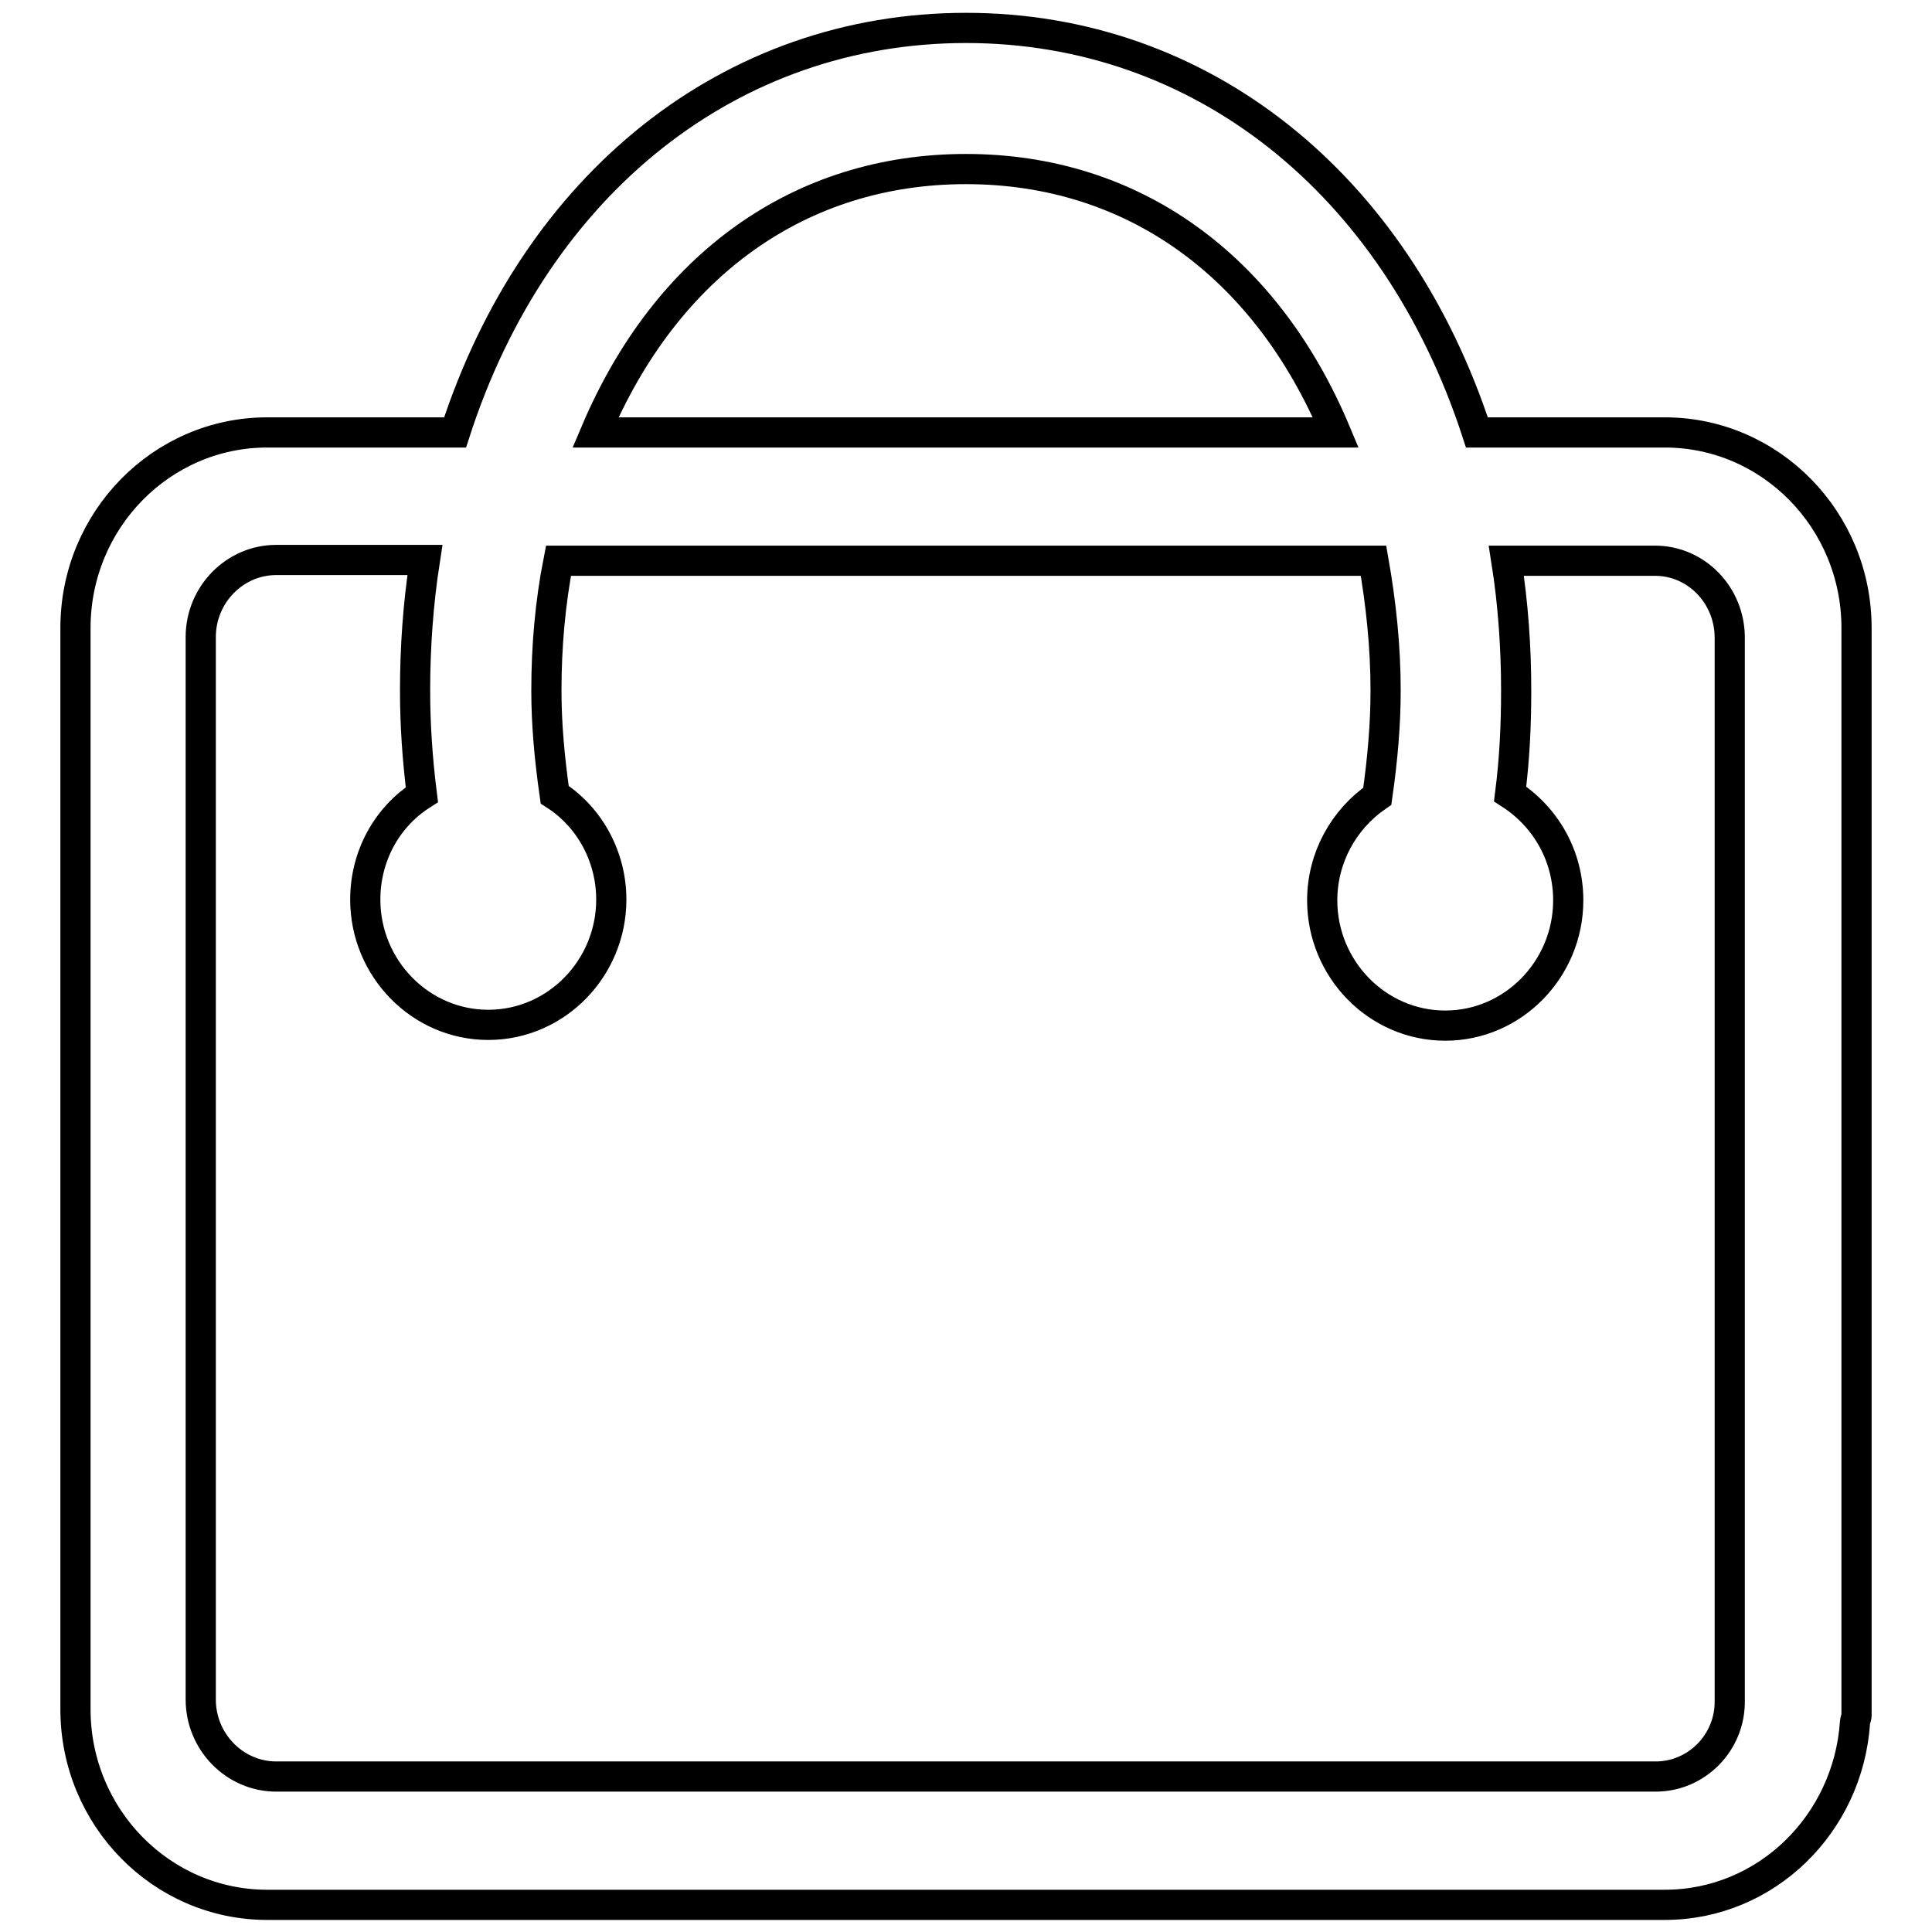 <?xml version="1.0" encoding="utf-8"?>
<!-- Svg Vector Icons : http://www.onlinewebfonts.com/icon -->
<!DOCTYPE svg PUBLIC "-//W3C//DTD SVG 1.1//EN" "http://www.w3.org/Graphics/SVG/1.1/DTD/svg11.dtd">
<svg version="1.1" xmlns="http://www.w3.org/2000/svg" xmlns:xlink="http://www.w3.org/1999/xlink" x="0px" y="0px" viewBox="0 0 256 256" enable-background="new 0 0 256 256" xml:space="preserve">
<g><g><path stroke-width="4" fill-opacity="0" stroke="#000000"  d="M220.6,57.3h-24.9C184.9,24.2,159.1,3.7,128,3.7C96.9,3.7,71,24.2,60.3,57.3H35.4c-14,0-25.4,11.6-25.4,25.9v143.3c0,14.3,11.4,25.9,25.4,25.9h185.2c13.4,0,24.3-10.7,25.2-24.2c0-0.3,0.2-0.6,0.2-0.9v-0.8v-6.9V83.2C246,68.9,234.6,57.3,220.6,57.3 M128,22.4c22,0,39.7,12.7,49,34.9H78.9C88.3,35.1,106,22.4,128,22.4 M219.4,235.4H36.6c-5.5,0-10-4.6-10-10.2V84.4c0-5.6,4.5-10.2,10-10.2h19.7C55.4,80,55,85.8,55,91.5c0,4.5,0.3,9,0.9,13.8c-4.7,3-7.5,8.2-7.5,13.9c0,9.1,7.3,16.6,16.3,16.6c9,0,16.3-7.5,16.3-16.6c0-5.6-2.8-10.9-7.5-13.9c-0.7-4.9-1.1-9.4-1.1-13.8c0-5.8,0.5-11.6,1.6-17.2H182c1,5.7,1.6,11.4,1.6,17.2c0,4.5-0.4,9.1-1.1,14c-4.5,3.1-7.3,8.2-7.3,13.8c0,9.1,7.3,16.6,16.3,16.6c9,0,16.3-7.5,16.3-16.6c0-5.8-2.9-11-7.7-14.1c0.6-4.7,0.8-9.2,0.8-13.7c0-5.7-0.4-11.5-1.3-17.2h19.7c5.5,0,9.9,4.6,9.9,10.2v140.8C229.3,230.9,224.8,235.4,219.4,235.4"/></g></g>
</svg>